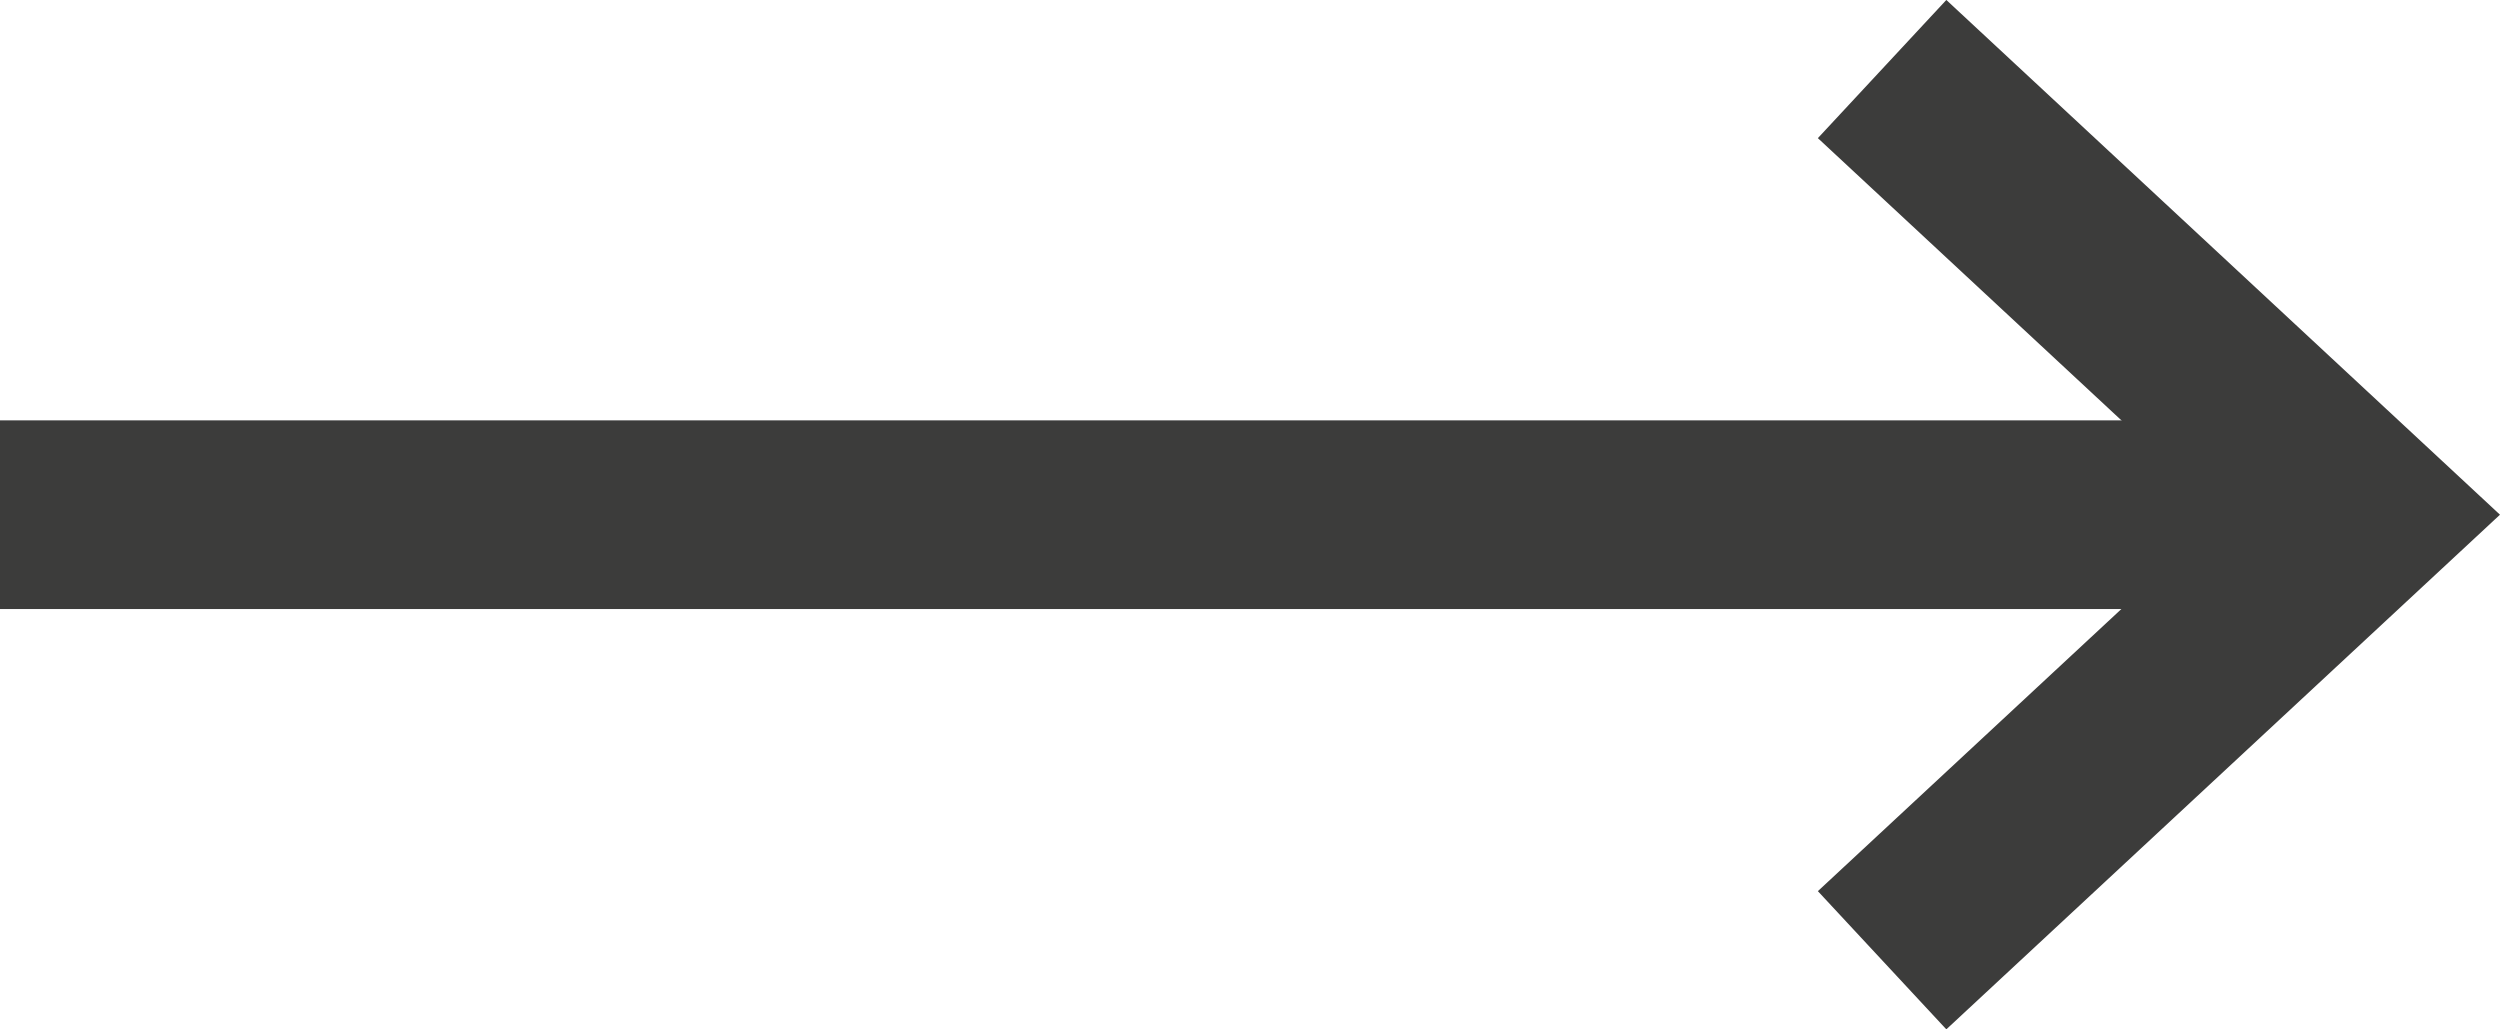 <?xml version="1.0" encoding="UTF-8"?><svg id="Ebene_2" xmlns="http://www.w3.org/2000/svg" viewBox="0 0 26.501 10.912"><defs><style>.cls-1{fill:none;stroke:#3c3c3b;stroke-width:2px;}</style></defs><g id="Ebene_1-2"><g><line class="cls-1" y1="5.456" x2="25.031" y2="5.456"/><polyline class="cls-1" points="19.951 .732 25.032 5.456 19.951 10.179"/></g></g></svg>
